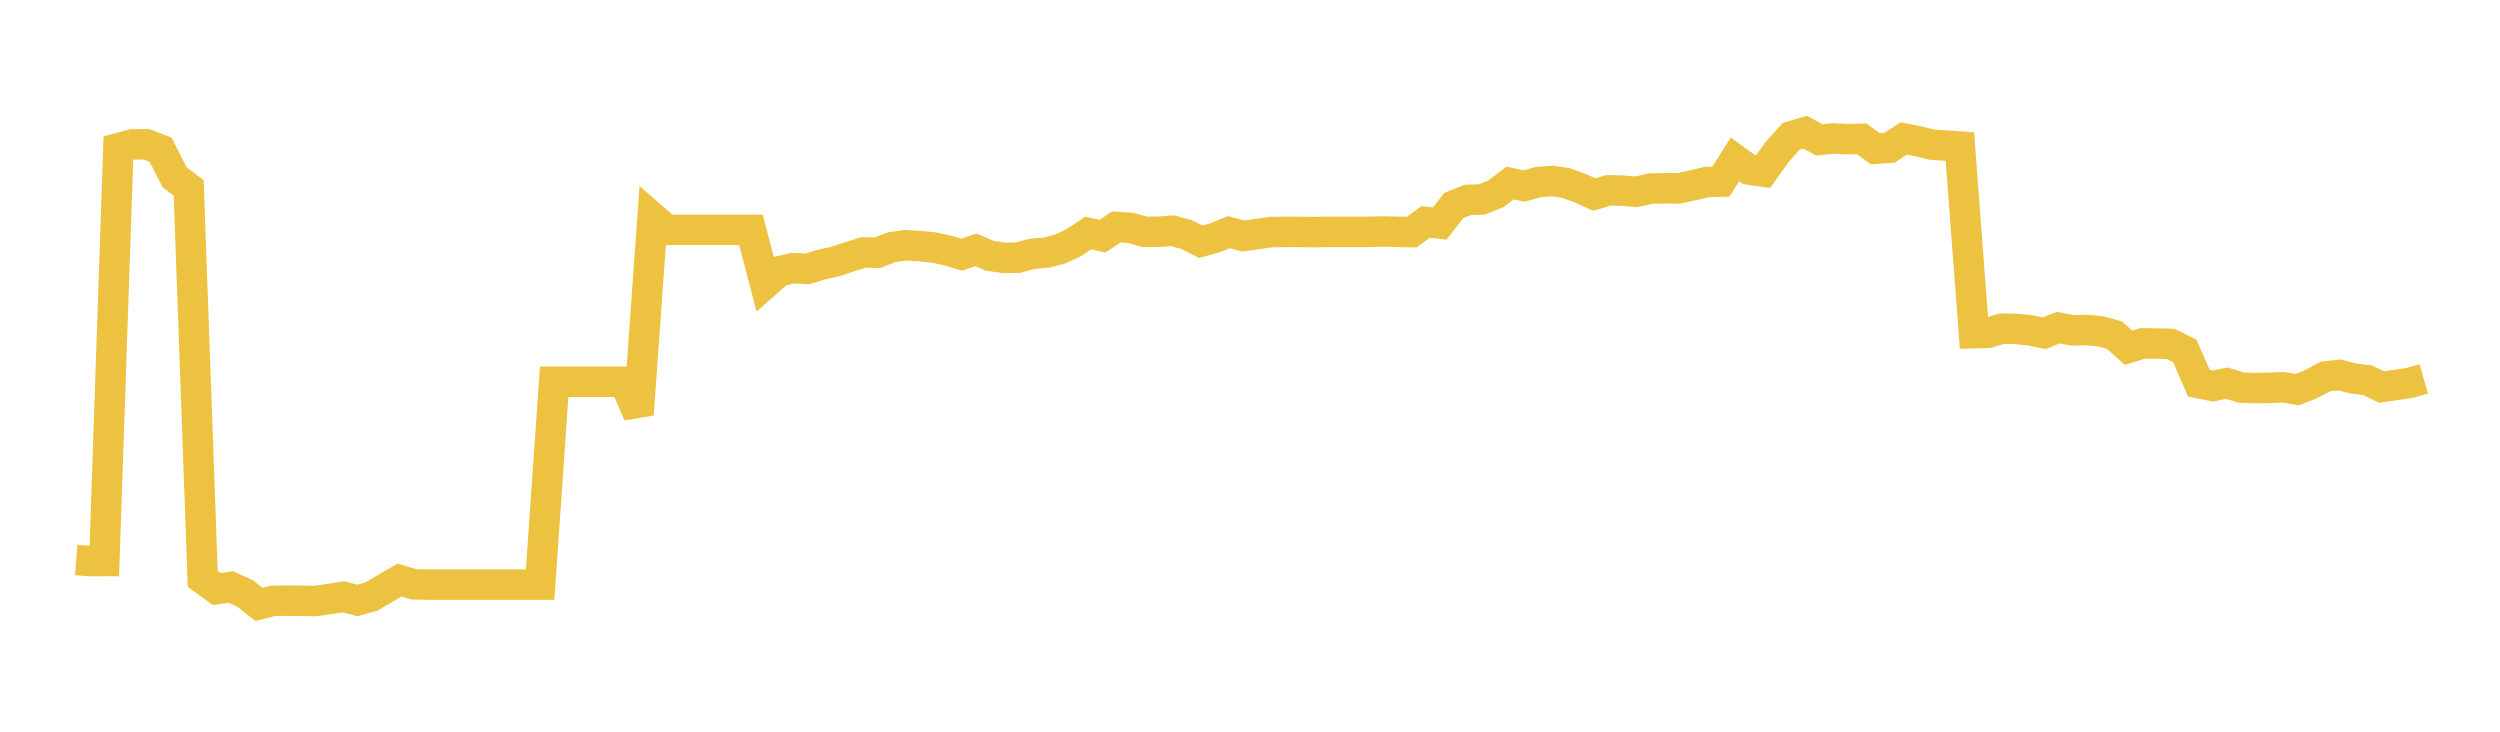 <svg width="164" height="48" xmlns="http://www.w3.org/2000/svg" xmlns:xlink="http://www.w3.org/1999/xlink"><path fill="none" stroke="rgb(237,194,64)" stroke-width="2" d="M5,36.739L5.922,36.808L6.844,36.805L7.766,9.721L8.689,9.47L9.611,9.468L10.533,9.821L11.455,11.624L12.377,12.331L13.299,37.976L14.222,38.645L15.144,38.505L16.066,38.922L16.988,39.647L17.91,39.415L18.832,39.402L19.754,39.413L20.677,39.427L21.599,39.294L22.521,39.149L23.443,39.392L24.365,39.133L25.287,38.585L26.21,38.052L27.132,38.329L28.054,38.352L28.976,38.352L29.898,38.352L30.82,38.352L31.743,38.352L32.665,38.352L33.587,38.352L34.509,38.352L35.431,38.352L36.353,25.044L37.275,25.044L38.198,25.044L39.12,25.044L40.042,25.044L40.964,25.044L41.886,27.186L42.808,14.273L43.731,15.078L44.653,15.078L45.575,15.078L46.497,15.078L47.419,15.078L48.341,15.078L49.263,15.078L50.186,18.616L51.108,17.799L52.03,17.587L52.952,17.64L53.874,17.357L54.796,17.155L55.719,16.85L56.641,16.558L57.563,16.579L58.485,16.218L59.407,16.087L60.329,16.144L61.251,16.233L62.174,16.436L63.096,16.707L64.018,16.387L64.94,16.782L65.862,16.919L66.784,16.9L67.707,16.654L68.629,16.573L69.551,16.334L70.473,15.899L71.395,15.281L72.317,15.496L73.24,14.884L74.162,14.951L75.084,15.213L76.006,15.203L76.928,15.135L77.85,15.394L78.772,15.854L79.695,15.604L80.617,15.229L81.539,15.482L82.461,15.361L83.383,15.221L84.305,15.213L85.228,15.213L86.15,15.228L87.072,15.211L87.994,15.211L88.916,15.21L89.838,15.21L90.76,15.183L91.683,15.211L92.605,15.23L93.527,14.557L94.449,14.665L95.371,13.48L96.293,13.115L97.216,13.085L98.138,12.706L99.06,12.009L99.982,12.205L100.904,11.944L101.826,11.877L102.749,12.01L103.671,12.35L104.593,12.764L105.515,12.487L106.437,12.505L107.359,12.583L108.281,12.37L109.204,12.35L110.126,12.356L111.048,12.158L111.97,11.941L112.892,11.914L113.814,10.456L114.737,11.124L115.659,11.256L116.581,9.966L117.503,8.945L118.425,8.671L119.347,9.179L120.269,9.081L121.192,9.127L122.114,9.105L123.036,9.758L123.958,9.694L124.88,9.082L125.802,9.261L126.725,9.489L127.647,9.548L128.569,9.615L129.491,21.859L130.413,21.833L131.335,21.558L132.257,21.577L133.18,21.67L134.102,21.859L135.024,21.493L135.946,21.672L136.868,21.651L137.79,21.727L138.713,21.989L139.635,22.815L140.557,22.525L141.479,22.537L142.401,22.563L143.323,23.018L144.246,25.136L145.168,25.321L146.09,25.136L147.012,25.422L147.934,25.459L148.856,25.443L149.778,25.404L150.701,25.56L151.623,25.193L152.545,24.694L153.467,24.594L154.389,24.828L155.311,24.946L156.234,25.39L157.156,25.252L158.078,25.118L159,24.857"></path></svg>